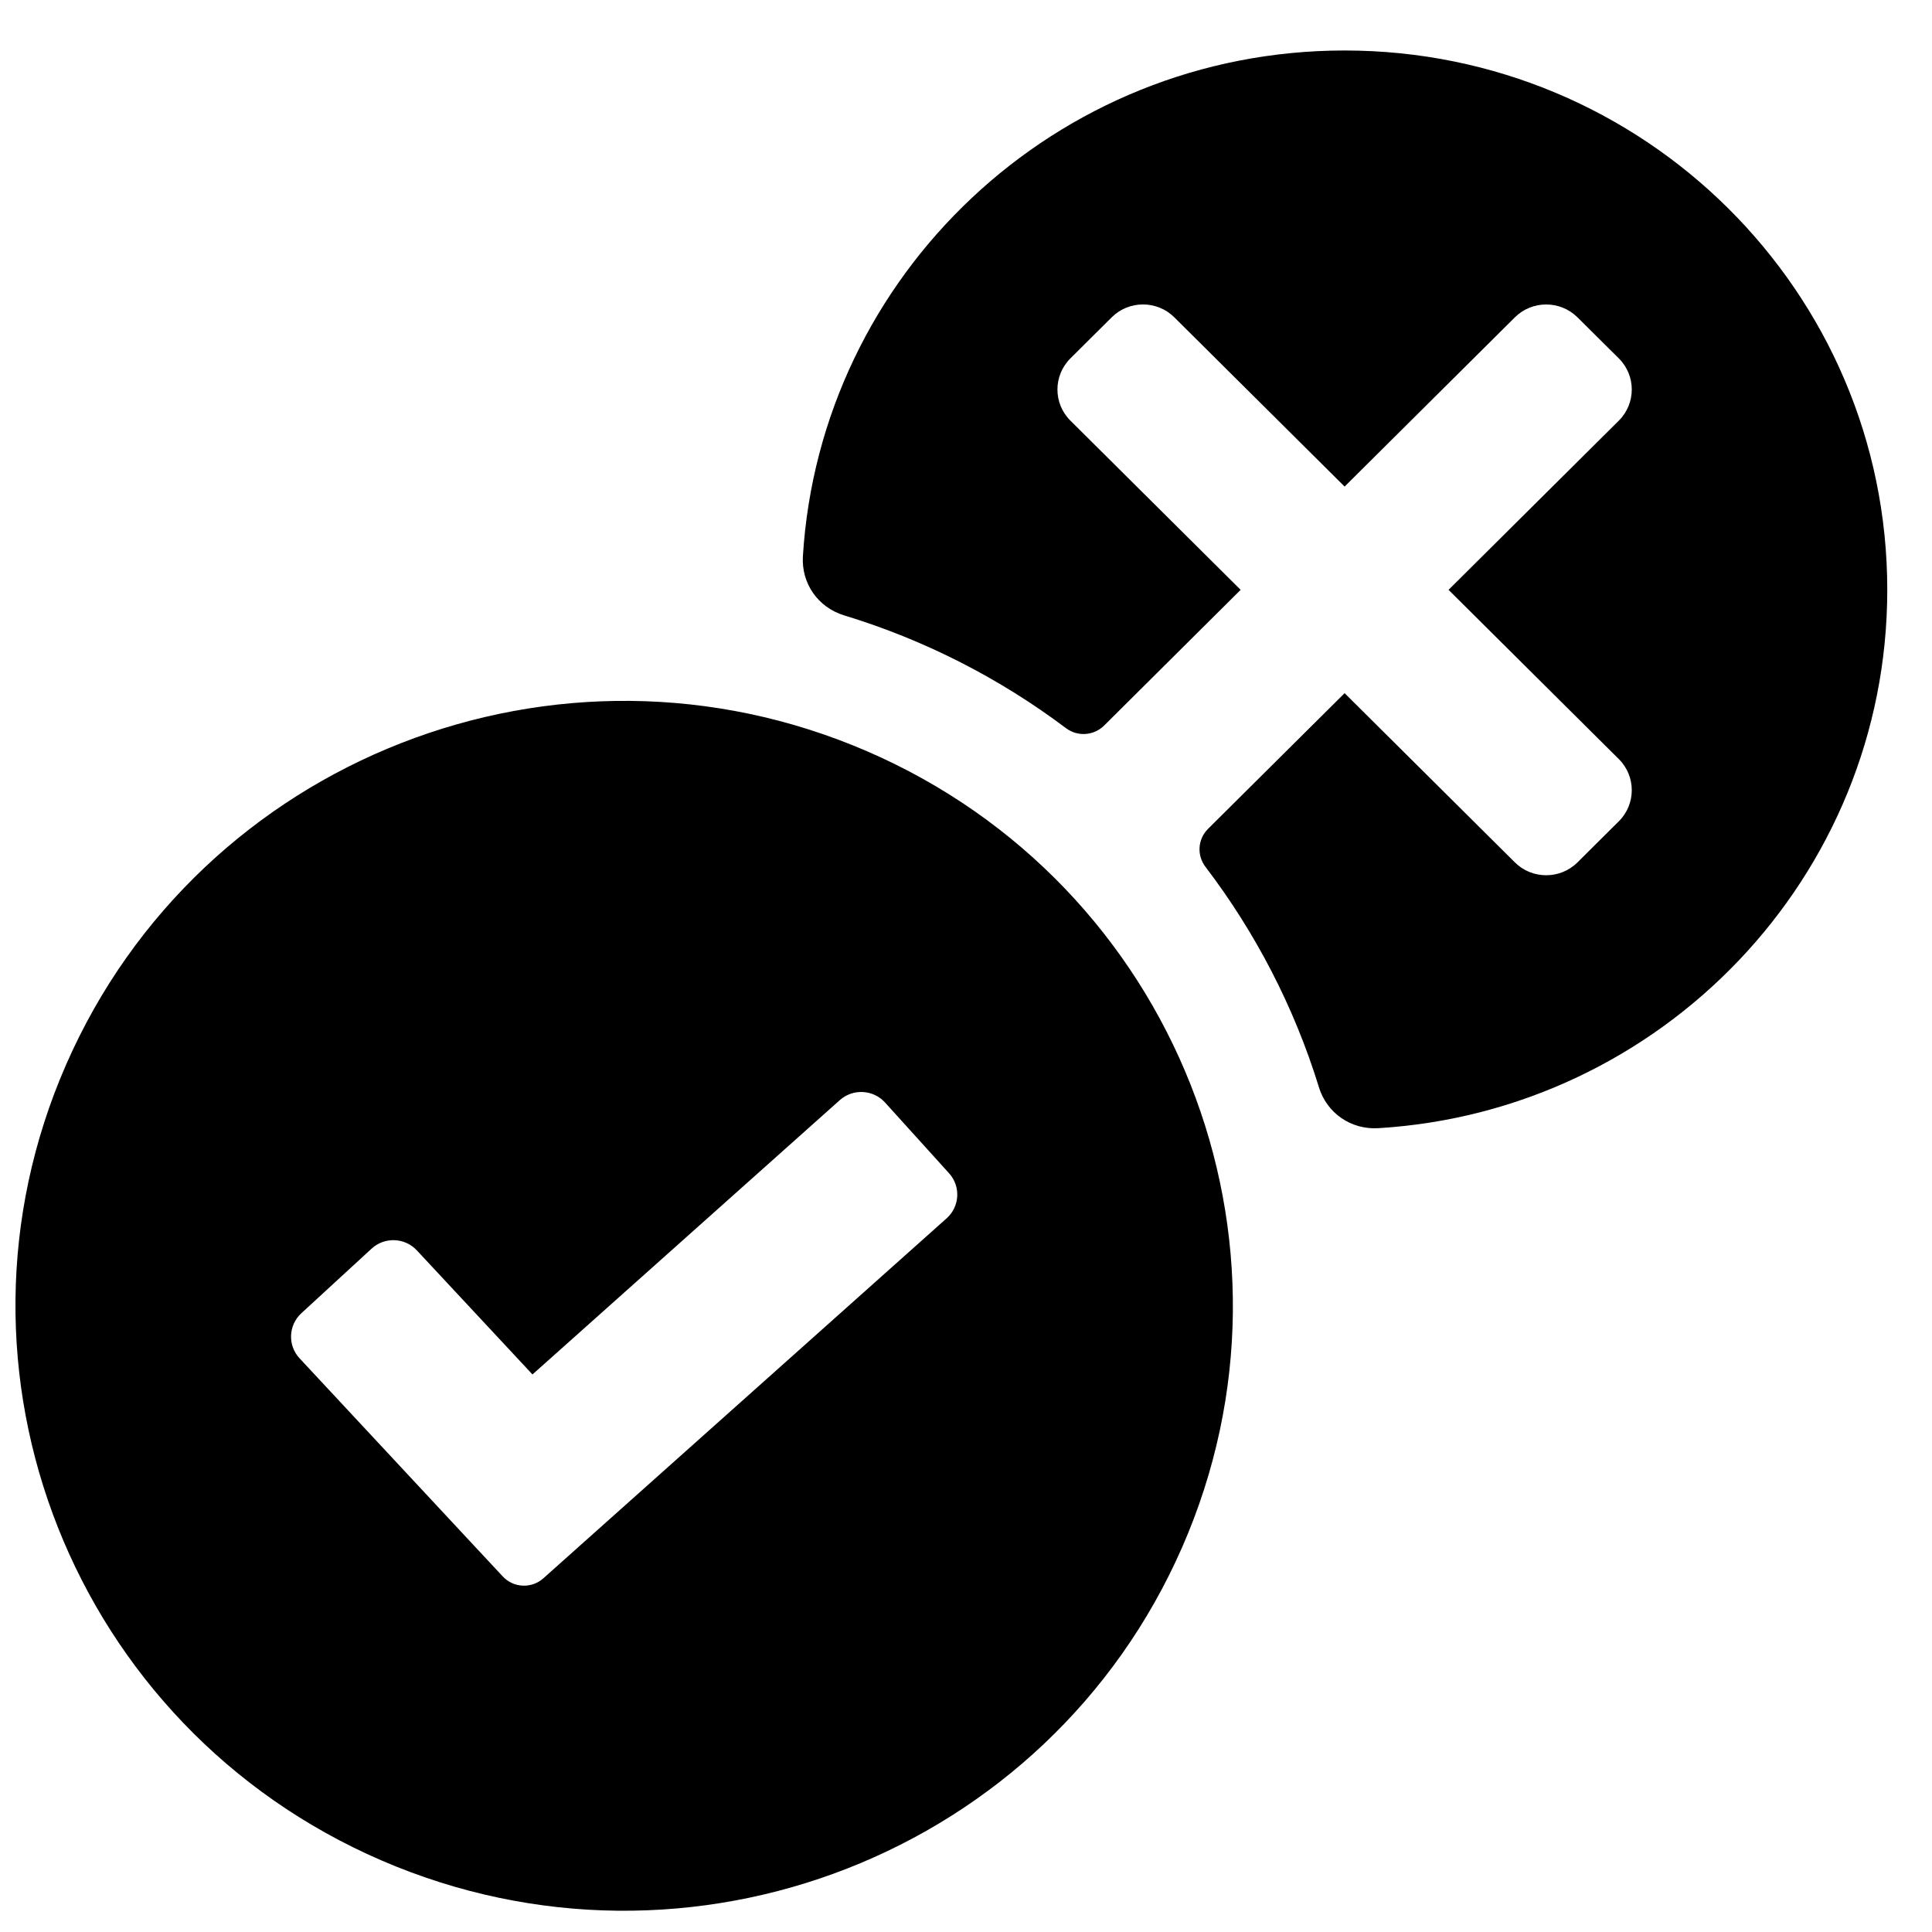 <?xml version="1.0" encoding="UTF-8"?>
<!-- Uploaded to: SVG Repo, www.svgrepo.com, Generator: SVG Repo Mixer Tools -->
<svg width="800px" height="800px" version="1.1" viewBox="144 144 512 512" xmlns="http://www.w3.org/2000/svg">
 <defs>
  <clipPath id="a">
   <path d="m148.09 157h496.91v494h-496.91z"/>
  </clipPath>
 </defs>
 <g clip-path="url(#a)">
  <path d="m493.53 432.12c-6.582-21.324-16.844-41.035-30.066-58.395-2.348-3.094-2.055-7.356 0.699-10.09l36.172-35.941 45.125 44.848c4.574 4.543 12.016 4.543 16.586 0l10.961-10.891c4.574-4.543 4.574-11.945 0-16.484l-45.125-44.855 45.125-44.84c4.574-4.551 4.574-11.945 0-16.492l-10.961-10.883c-4.574-4.543-12.016-4.543-16.586 0l-45.125 44.848-45.133-44.855c-4.574-4.543-12.016-4.543-16.586 0l-10.953 10.891c-4.574 4.551-4.574 11.945 0 16.484l45.117 44.848-36.156 35.949c-2.75 2.727-7.055 3.031-10.152 0.691-17.469-13.137-37.312-23.34-58.758-29.871-6.938-2.109-11.379-8.473-10.938-15.672 4.59-74.539 66.953-134.03 143.55-134.03 79.43 0 143.82 64 143.82 142.93 0 76.121-59.859 138.12-134.87 142.67-7.238 0.441-13.633-3.969-15.758-10.859zm-119.77-89.035c-81.68-35.312-176.69 1.852-212.23 83.027-35.539 81.168 1.867 175.6 83.539 210.91s176.69-1.852 212.23-83.02c35.531-81.168-1.867-175.6-83.539-210.92zm21.121 123.77-96.973 86.562-9.922 8.859c-3.109 2.773-7.906 2.559-10.742-0.496l-9.055-9.711-44.801-48.102c-3.188-3.418-2.969-8.773 0.465-11.938l18.625-17.129c3.434-3.164 8.82-2.953 11.992 0.465l30.641 32.879 81.453-72.703c3.473-3.102 8.859-2.82 11.984 0.637l16.973 18.758c3.125 3.457 2.844 8.812-0.645 11.922z" fill-rule="evenodd"/>
 </g>
</svg>